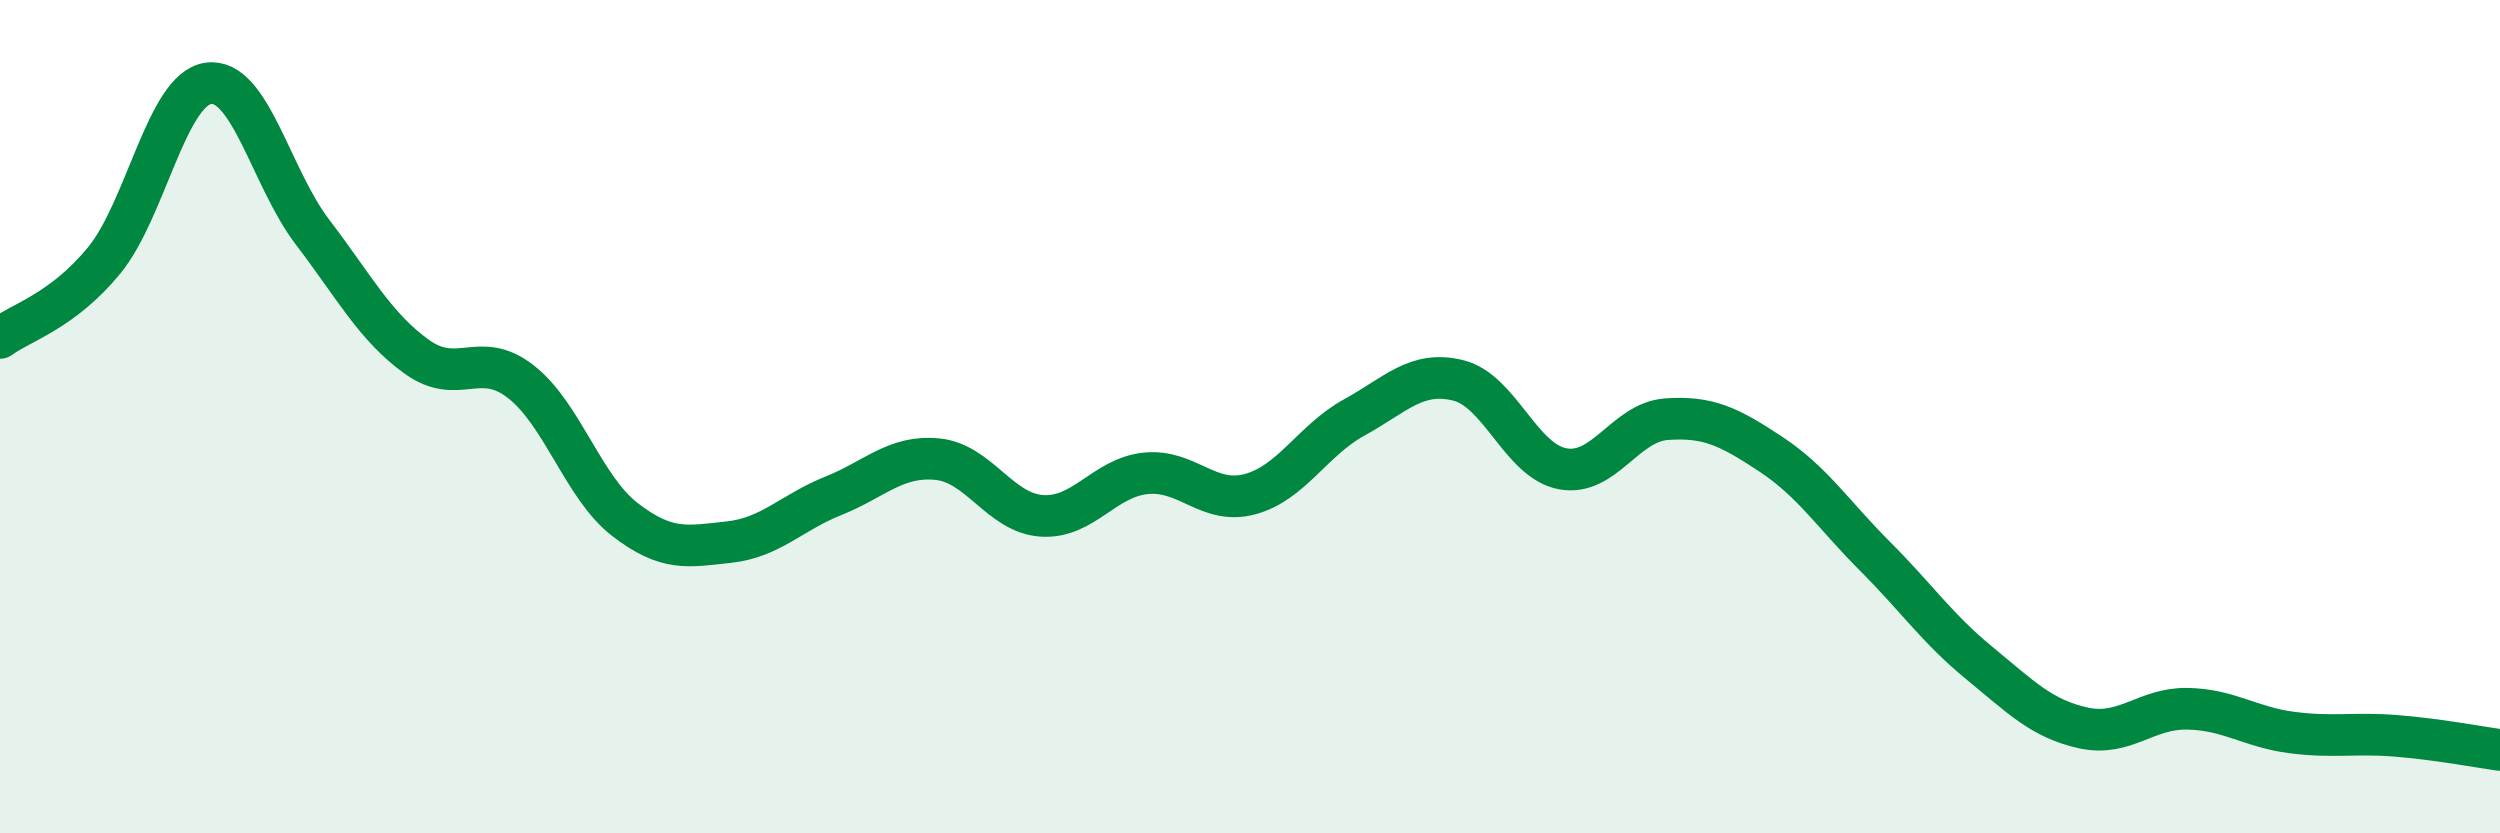 
    <svg width="60" height="20" viewBox="0 0 60 20" xmlns="http://www.w3.org/2000/svg">
      <path
        d="M 0,8.11 C 0.5,7.74 1.5,7.47 2.5,6.25 C 3.5,5.03 4,2.14 5,2 C 6,1.86 6.5,4.26 7.5,5.57 C 8.5,6.88 9,7.84 10,8.56 C 11,9.28 11.5,8.38 12.5,9.16 C 13.5,9.94 14,11.7 15,12.47 C 16,13.24 16.5,13.12 17.5,13.01 C 18.5,12.9 19,12.3 20,11.9 C 21,11.5 21.5,10.92 22.5,11.02 C 23.5,11.12 24,12.31 25,12.38 C 26,12.45 26.5,11.46 27.5,11.36 C 28.5,11.26 29,12.13 30,11.86 C 31,11.59 31.5,10.57 32.5,10.02 C 33.5,9.47 34,8.88 35,9.13 C 36,9.38 36.5,11.06 37.5,11.25 C 38.5,11.44 39,10.13 40,10.06 C 41,9.99 41.5,10.24 42.5,10.9 C 43.5,11.56 44,12.35 45,13.35 C 46,14.35 46.5,15.09 47.5,15.91 C 48.5,16.73 49,17.25 50,17.47 C 51,17.69 51.5,16.99 52.5,17.01 C 53.5,17.03 54,17.45 55,17.58 C 56,17.71 56.5,17.58 57.5,17.66 C 58.5,17.74 59.5,17.93 60,18L60 20L0 20Z"
        fill="#008740"
        opacity="0.1"
        stroke-linecap="round"
        stroke-linejoin="round"
      />
      <path
        d="M 0,8.11 C 0.5,7.74 1.5,7.47 2.5,6.25 C 3.5,5.03 4,2.14 5,2 C 6,1.86 6.5,4.26 7.5,5.57 C 8.5,6.88 9,7.84 10,8.56 C 11,9.28 11.5,8.38 12.5,9.16 C 13.5,9.94 14,11.7 15,12.47 C 16,13.24 16.5,13.12 17.5,13.01 C 18.5,12.9 19,12.3 20,11.9 C 21,11.5 21.5,10.92 22.5,11.02 C 23.5,11.12 24,12.31 25,12.38 C 26,12.45 26.5,11.46 27.5,11.36 C 28.5,11.26 29,12.13 30,11.86 C 31,11.59 31.5,10.57 32.5,10.02 C 33.5,9.47 34,8.88 35,9.13 C 36,9.38 36.5,11.06 37.5,11.25 C 38.5,11.44 39,10.13 40,10.06 C 41,9.99 41.5,10.24 42.5,10.9 C 43.5,11.56 44,12.35 45,13.35 C 46,14.35 46.5,15.09 47.5,15.91 C 48.5,16.73 49,17.25 50,17.47 C 51,17.69 51.5,16.99 52.5,17.01 C 53.5,17.03 54,17.45 55,17.58 C 56,17.71 56.5,17.58 57.5,17.66 C 58.5,17.74 59.5,17.93 60,18"
        stroke="#008740"
        stroke-width="1"
        fill="none"
        stroke-linecap="round"
        stroke-linejoin="round"
      />
    </svg>
  